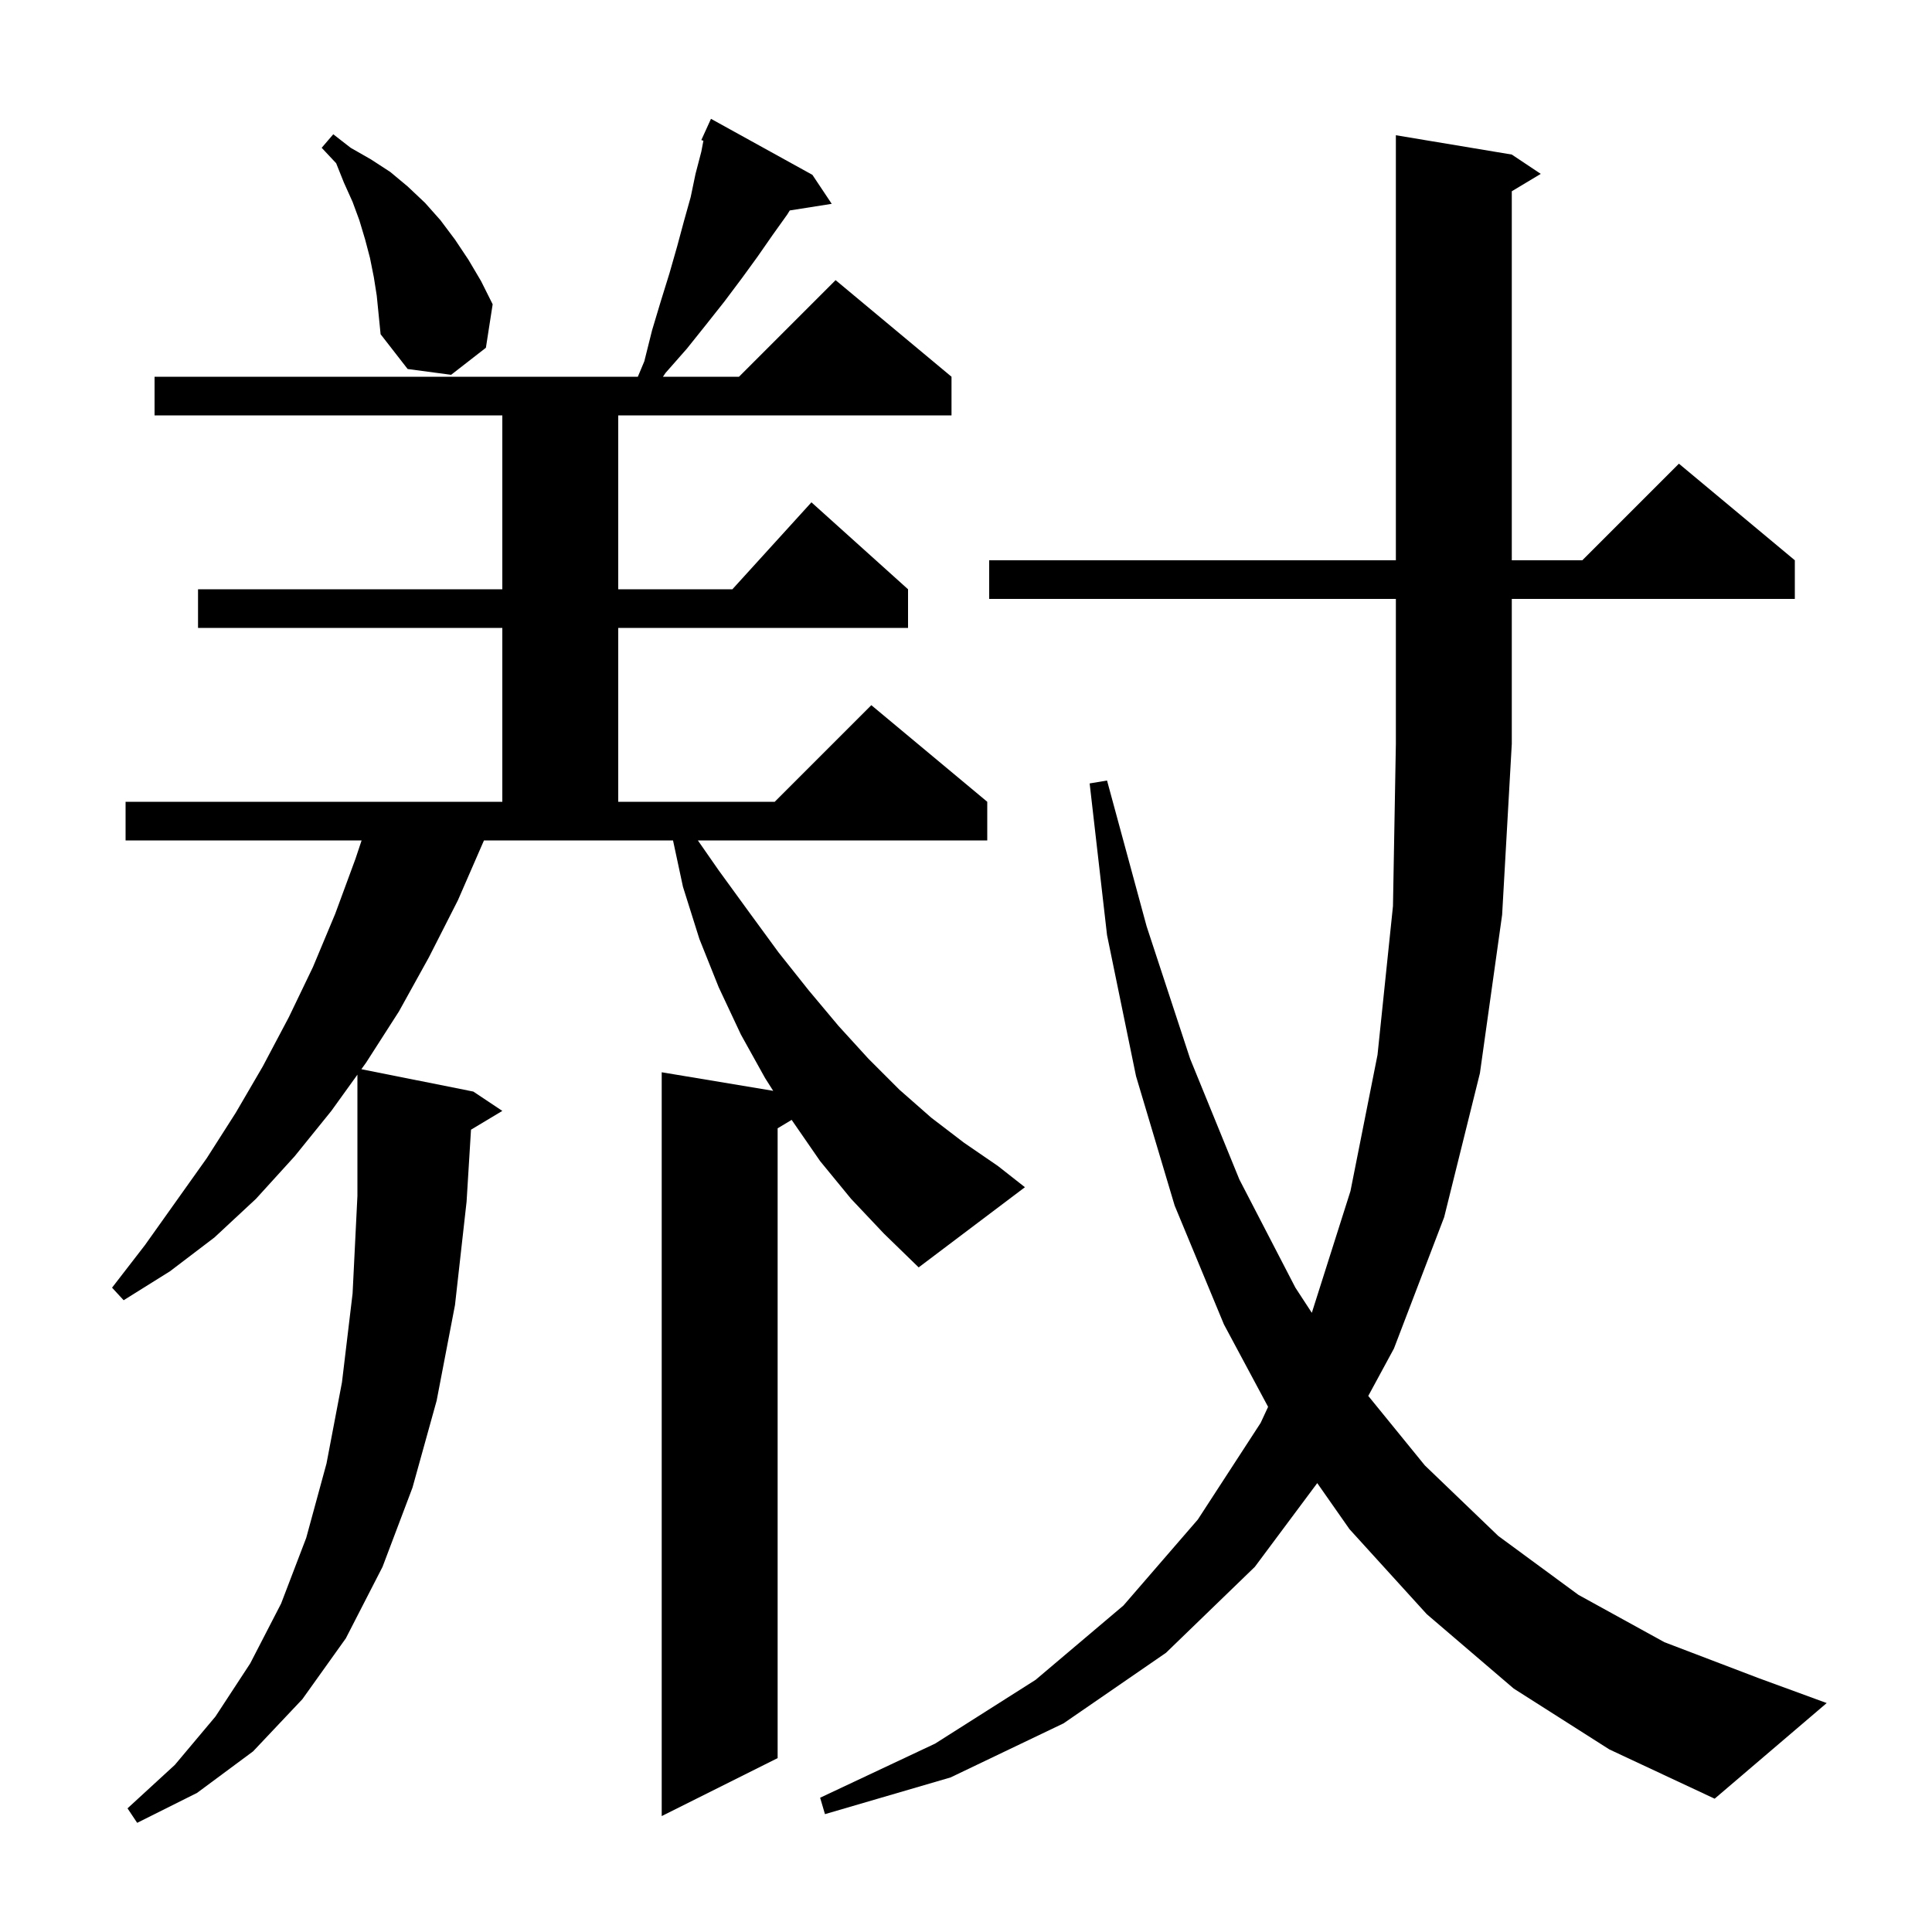 <svg xmlns="http://www.w3.org/2000/svg" xmlns:xlink="http://www.w3.org/1999/xlink" version="1.1" baseProfile="full" viewBox="0 0 200 200" width="200" height="200"><g fill="currentColor"><path d="M 88.1 124.1 L 84.9 120.2 L 82.0 116.0 L 81.954 115.928 L 80.5 116.8 L 80.5 182.0 L 68.5 188.0 L 68.5 111.0 L 80.042 112.924 L 79.2 111.6 L 76.7 107.1 L 74.4 102.2 L 72.4 97.2 L 70.7 91.8 L 69.671 87.0 L 50.1 87.0 L 47.4 93.2 L 44.4 99.1 L 41.3 104.7 L 37.9 110.0 L 37.409 110.682 L 49.0 113.0 L 52.0 115.0 L 48.758 116.945 L 48.3 124.4 L 47.1 135.1 L 45.2 145.0 L 42.7 154.0 L 39.6 162.2 L 35.8 169.6 L 31.3 175.9 L 26.2 181.3 L 20.4 185.6 L 14.2 188.7 L 13.2 187.2 L 18.1 182.7 L 22.3 177.7 L 25.9 172.2 L 29.1 166.0 L 31.7 159.2 L 33.8 151.5 L 35.4 143.1 L 36.5 133.9 L 37.0 123.8 L 37.0 111.25 L 34.3 115.0 L 30.5 119.7 L 26.5 124.1 L 22.2 128.1 L 17.6 131.6 L 12.8 134.6 L 11.6 133.3 L 15.0 128.9 L 21.4 119.9 L 24.4 115.2 L 27.2 110.4 L 29.9 105.3 L 32.4 100.1 L 34.7 94.6 L 36.8 88.9 L 37.433 87.0 L 13.0 87.0 L 13.0 83.0 L 52.0 83.0 L 52.0 65.0 L 20.5 65.0 L 20.5 61.0 L 52.0 61.0 L 52.0 43.0 L 16.0 43.0 L 16.0 39.0 L 66.029 39.0 L 66.7 37.4 L 67.5 34.2 L 68.4 31.2 L 69.3 28.3 L 70.1 25.5 L 70.8 22.9 L 71.5 20.4 L 72.0 18.0 L 72.6 15.7 L 72.816 14.568 L 72.6 14.5 L 72.993 13.634 L 73.0 13.6 L 73.008 13.603 L 73.6 12.3 L 84.1 18.1 L 86.1 21.1 L 81.756 21.786 L 81.5 22.2 L 80.0 24.3 L 78.4 26.6 L 76.8 28.8 L 75.0 31.2 L 73.1 33.6 L 71.1 36.1 L 68.9 38.6 L 68.629 39.0 L 76.5 39.0 L 86.5 29.0 L 98.5 39.0 L 98.5 43.0 L 64.0 43.0 L 64.0 61.0 L 75.818 61.0 L 84.0 52.0 L 94.0 61.0 L 94.0 65.0 L 64.0 65.0 L 64.0 83.0 L 80.2 83.0 L 90.2 73.0 L 102.2 83.0 L 102.2 87.0 L 72.243 87.0 L 74.4 90.1 L 77.6 94.5 L 80.6 98.6 L 83.7 102.5 L 86.8 106.2 L 89.9 109.6 L 93.1 112.8 L 96.4 115.7 L 99.8 118.3 L 103.3 120.7 L 106.1 122.9 L 95.1 131.2 L 91.5 127.7 Z M 156.7 174.8 L 147.7 167.1 L 139.7 158.3 L 136.361 153.53 L 129.9 162.2 L 120.7 171.1 L 110.1 178.4 L 98.4 184.0 L 85.4 187.8 L 84.9 186.1 L 96.8 180.5 L 107.2 173.9 L 116.3 166.2 L 124.0 157.3 L 130.5 147.3 L 131.273 145.637 L 126.7 137.1 L 121.6 124.8 L 117.6 111.4 L 114.6 96.8 L 112.8 81.1 L 114.6 80.8 L 118.7 95.9 L 123.2 109.6 L 128.3 122.1 L 134.1 133.3 L 135.799 135.902 L 135.8 135.9 L 139.8 123.3 L 142.6 109.2 L 144.2 93.8 L 144.5 77.0 L 144.5 62.0 L 102.4 62.0 L 102.4 58.0 L 144.5 58.0 L 144.5 14.0 L 156.5 16.0 L 159.5 18.0 L 156.5 19.8 L 156.5 58.0 L 163.8 58.0 L 173.8 48.0 L 185.8 58.0 L 185.8 62.0 L 156.5 62.0 L 156.5 77.0 L 155.5 94.7 L 153.2 111.1 L 149.5 126.0 L 144.3 139.6 L 141.643 144.505 L 147.5 151.7 L 155.1 159.0 L 163.4 165.1 L 172.3 170.0 L 182.0 173.7 L 189.1 176.3 L 177.5 186.2 L 166.6 181.1 Z M 38.7 28.7 L 38.3 26.7 L 37.8 24.8 L 37.2 22.8 L 36.5 20.9 L 35.6 18.9 L 34.8 16.9 L 33.3 15.3 L 34.5 13.9 L 36.3 15.3 L 38.4 16.5 L 40.4 17.8 L 42.2 19.3 L 44.0 21.0 L 45.6 22.8 L 47.1 24.8 L 48.5 26.9 L 49.8 29.1 L 51.0 31.5 L 50.3 36.0 L 46.7 38.8 L 42.2 38.2 L 39.4 34.6 L 39.0 30.6 Z "/></g></svg>